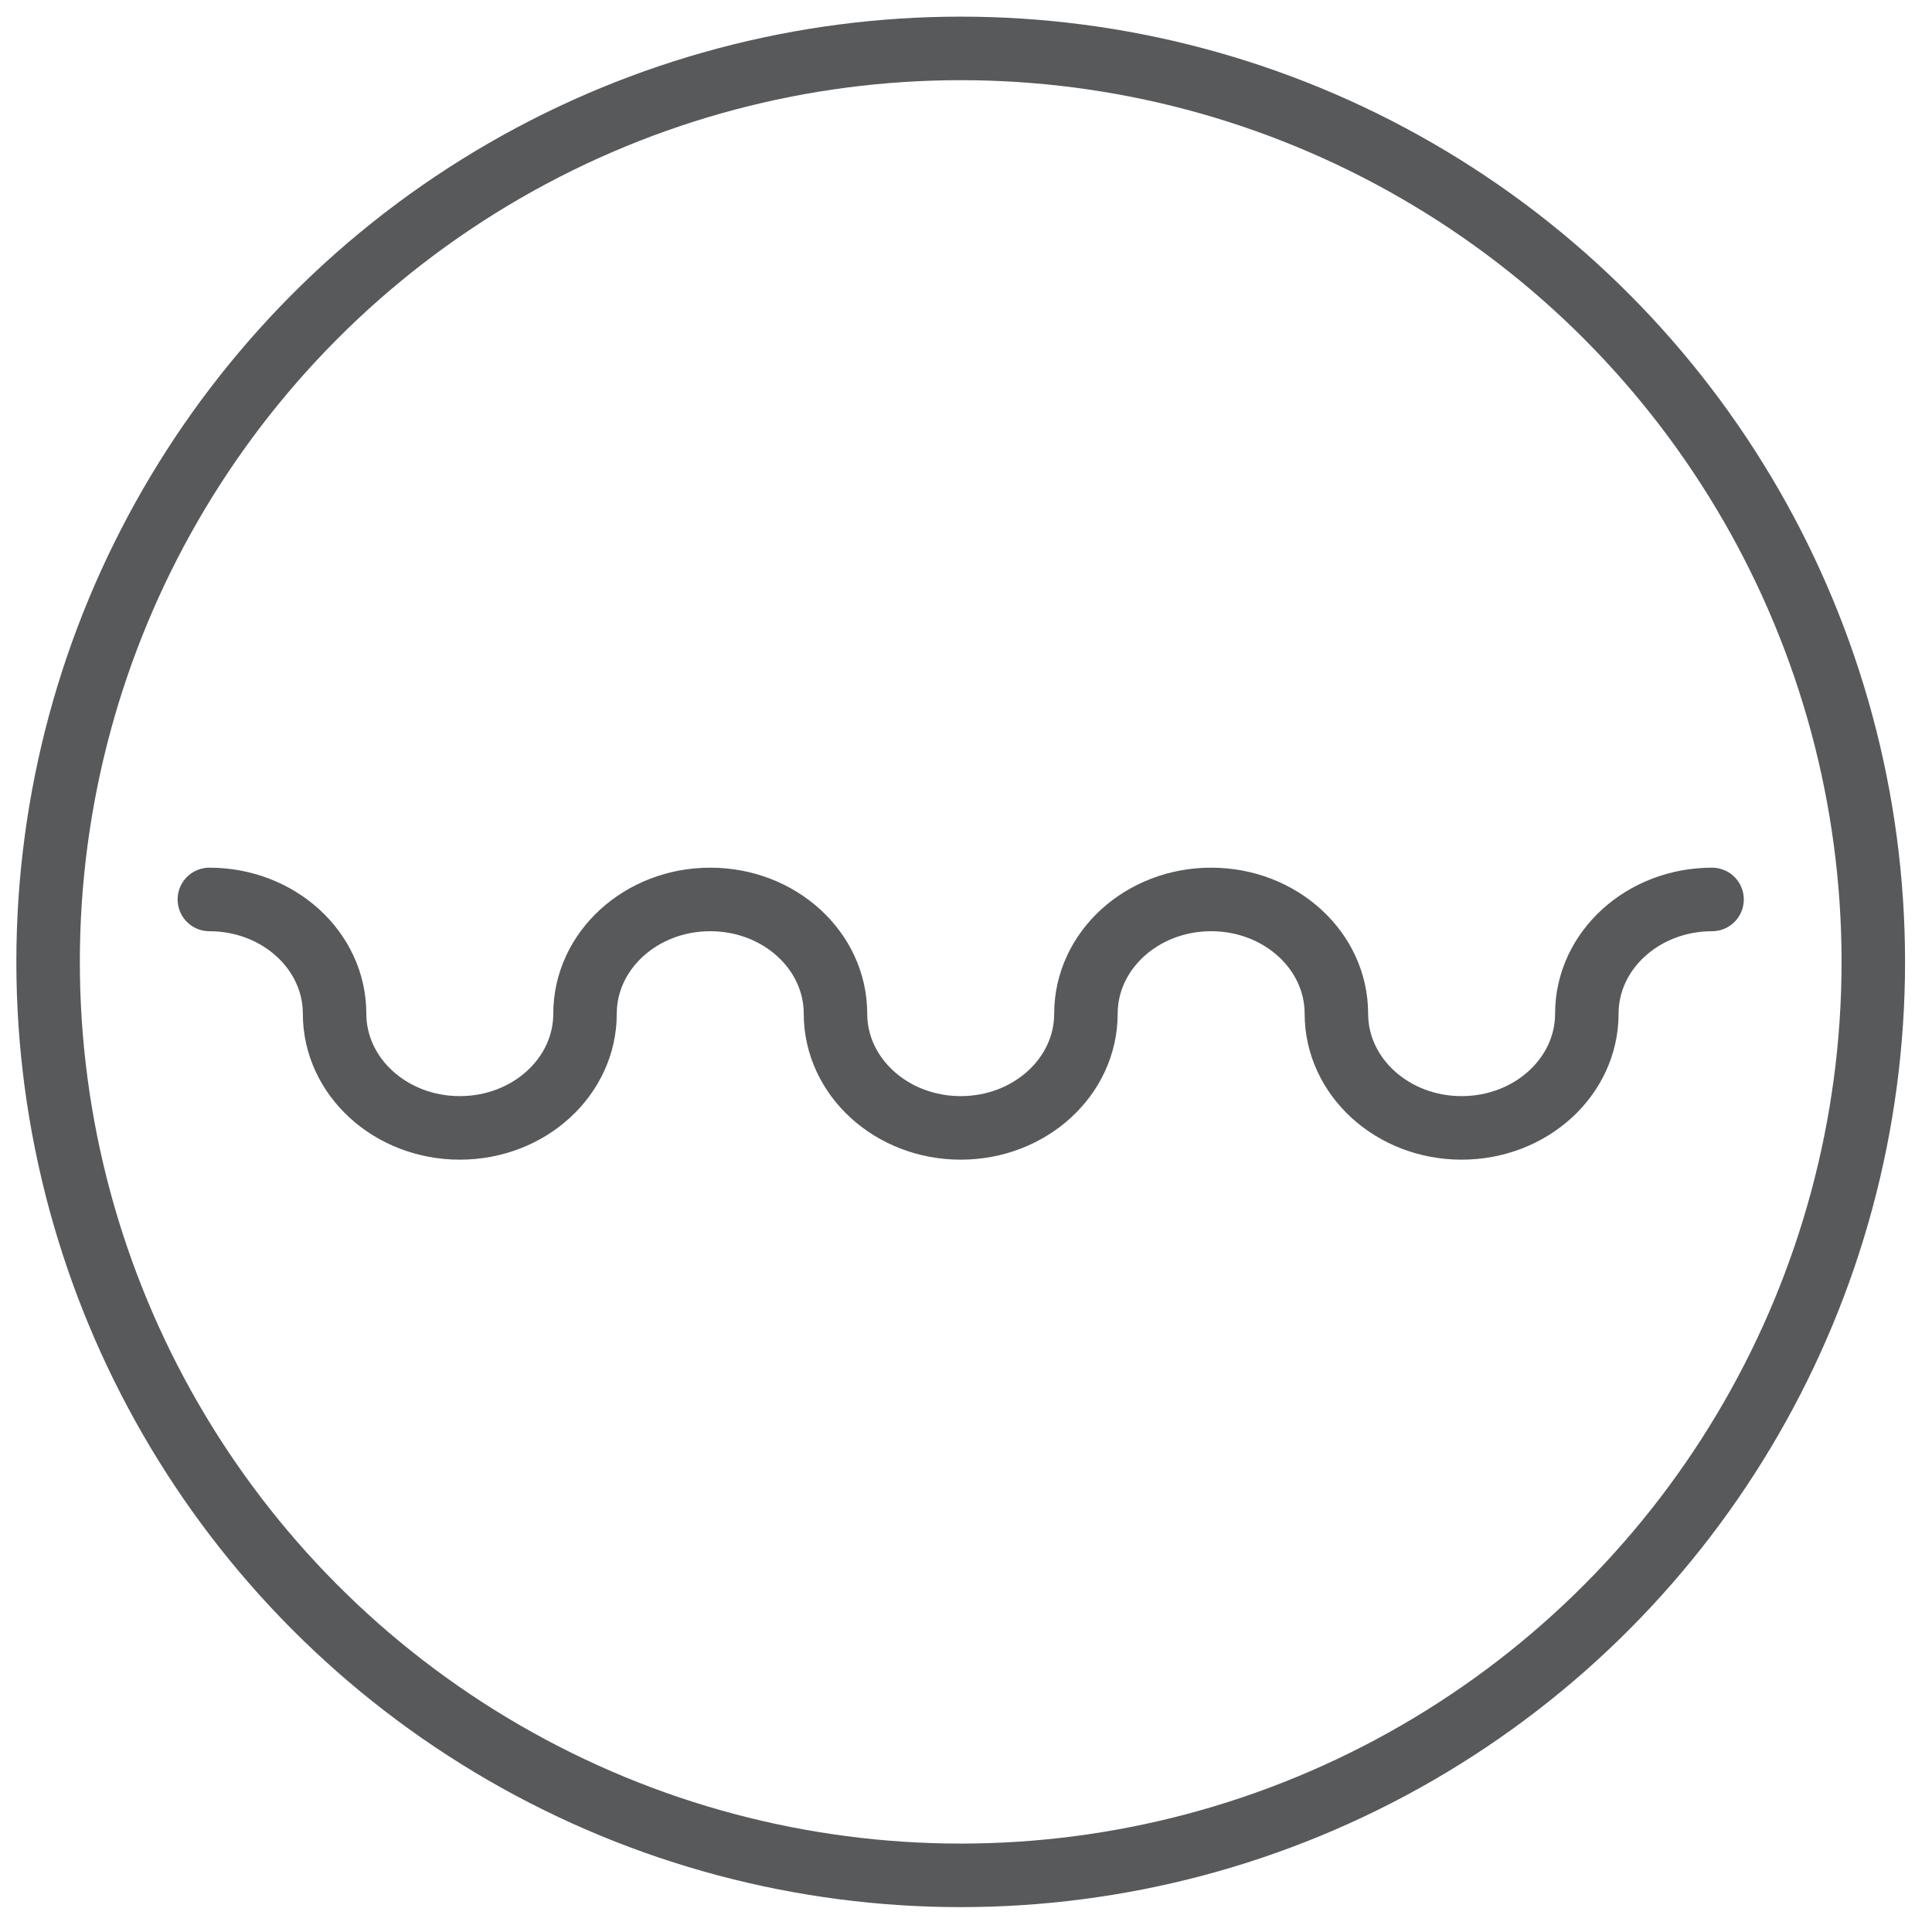 <svg style="fill-rule:evenodd;clip-rule:evenodd;stroke-linecap:round;stroke-linejoin:round;" xml:space="preserve" xmlns:xlink="http://www.w3.org/1999/xlink" xmlns="http://www.w3.org/2000/svg" version="1.1" viewBox="0 0 200 200" height="100%" width="100%">
    <g transform="matrix(1,0,0,0.976,0,-4.878)" id="Artboard1">
        <rect style="fill:none;" height="205" width="200" y="5" x="0"></rect>
        <g transform="matrix(1.643,0,0,1.685,-64.848,-19.136)">
            <circle style="fill:none;stroke:rgb(88,89,91);stroke-width:4px;" r="57.5" cy="74.87" cx="100"></circle>
            <path style="fill:none;fill-rule:nonzero;stroke:rgb(88,89,91);stroke-width:4px;" d="M52.66,70.94C57.02,70.94 60.55,74.16 60.55,78.13C60.55,82.1 64.08,85.32 68.44,85.32C72.8,85.32 76.33,82.1 76.33,78.13C76.33,74.16 79.86,70.94 84.22,70.94C88.58,70.94 92.11,74.16 92.11,78.13C92.11,82.1 95.64,85.32 100,85.32C104.36,85.32 107.89,82.1 107.89,78.13C107.89,74.16 111.42,70.94 115.78,70.94C120.14,70.94 123.67,74.16 123.67,78.13C123.67,82.1 127.2,85.32 131.56,85.32C135.92,85.32 139.45,82.1 139.45,78.13C139.45,74.16 142.98,70.94 147.34,70.94"></path>
        </g>
    </g>
</svg>
